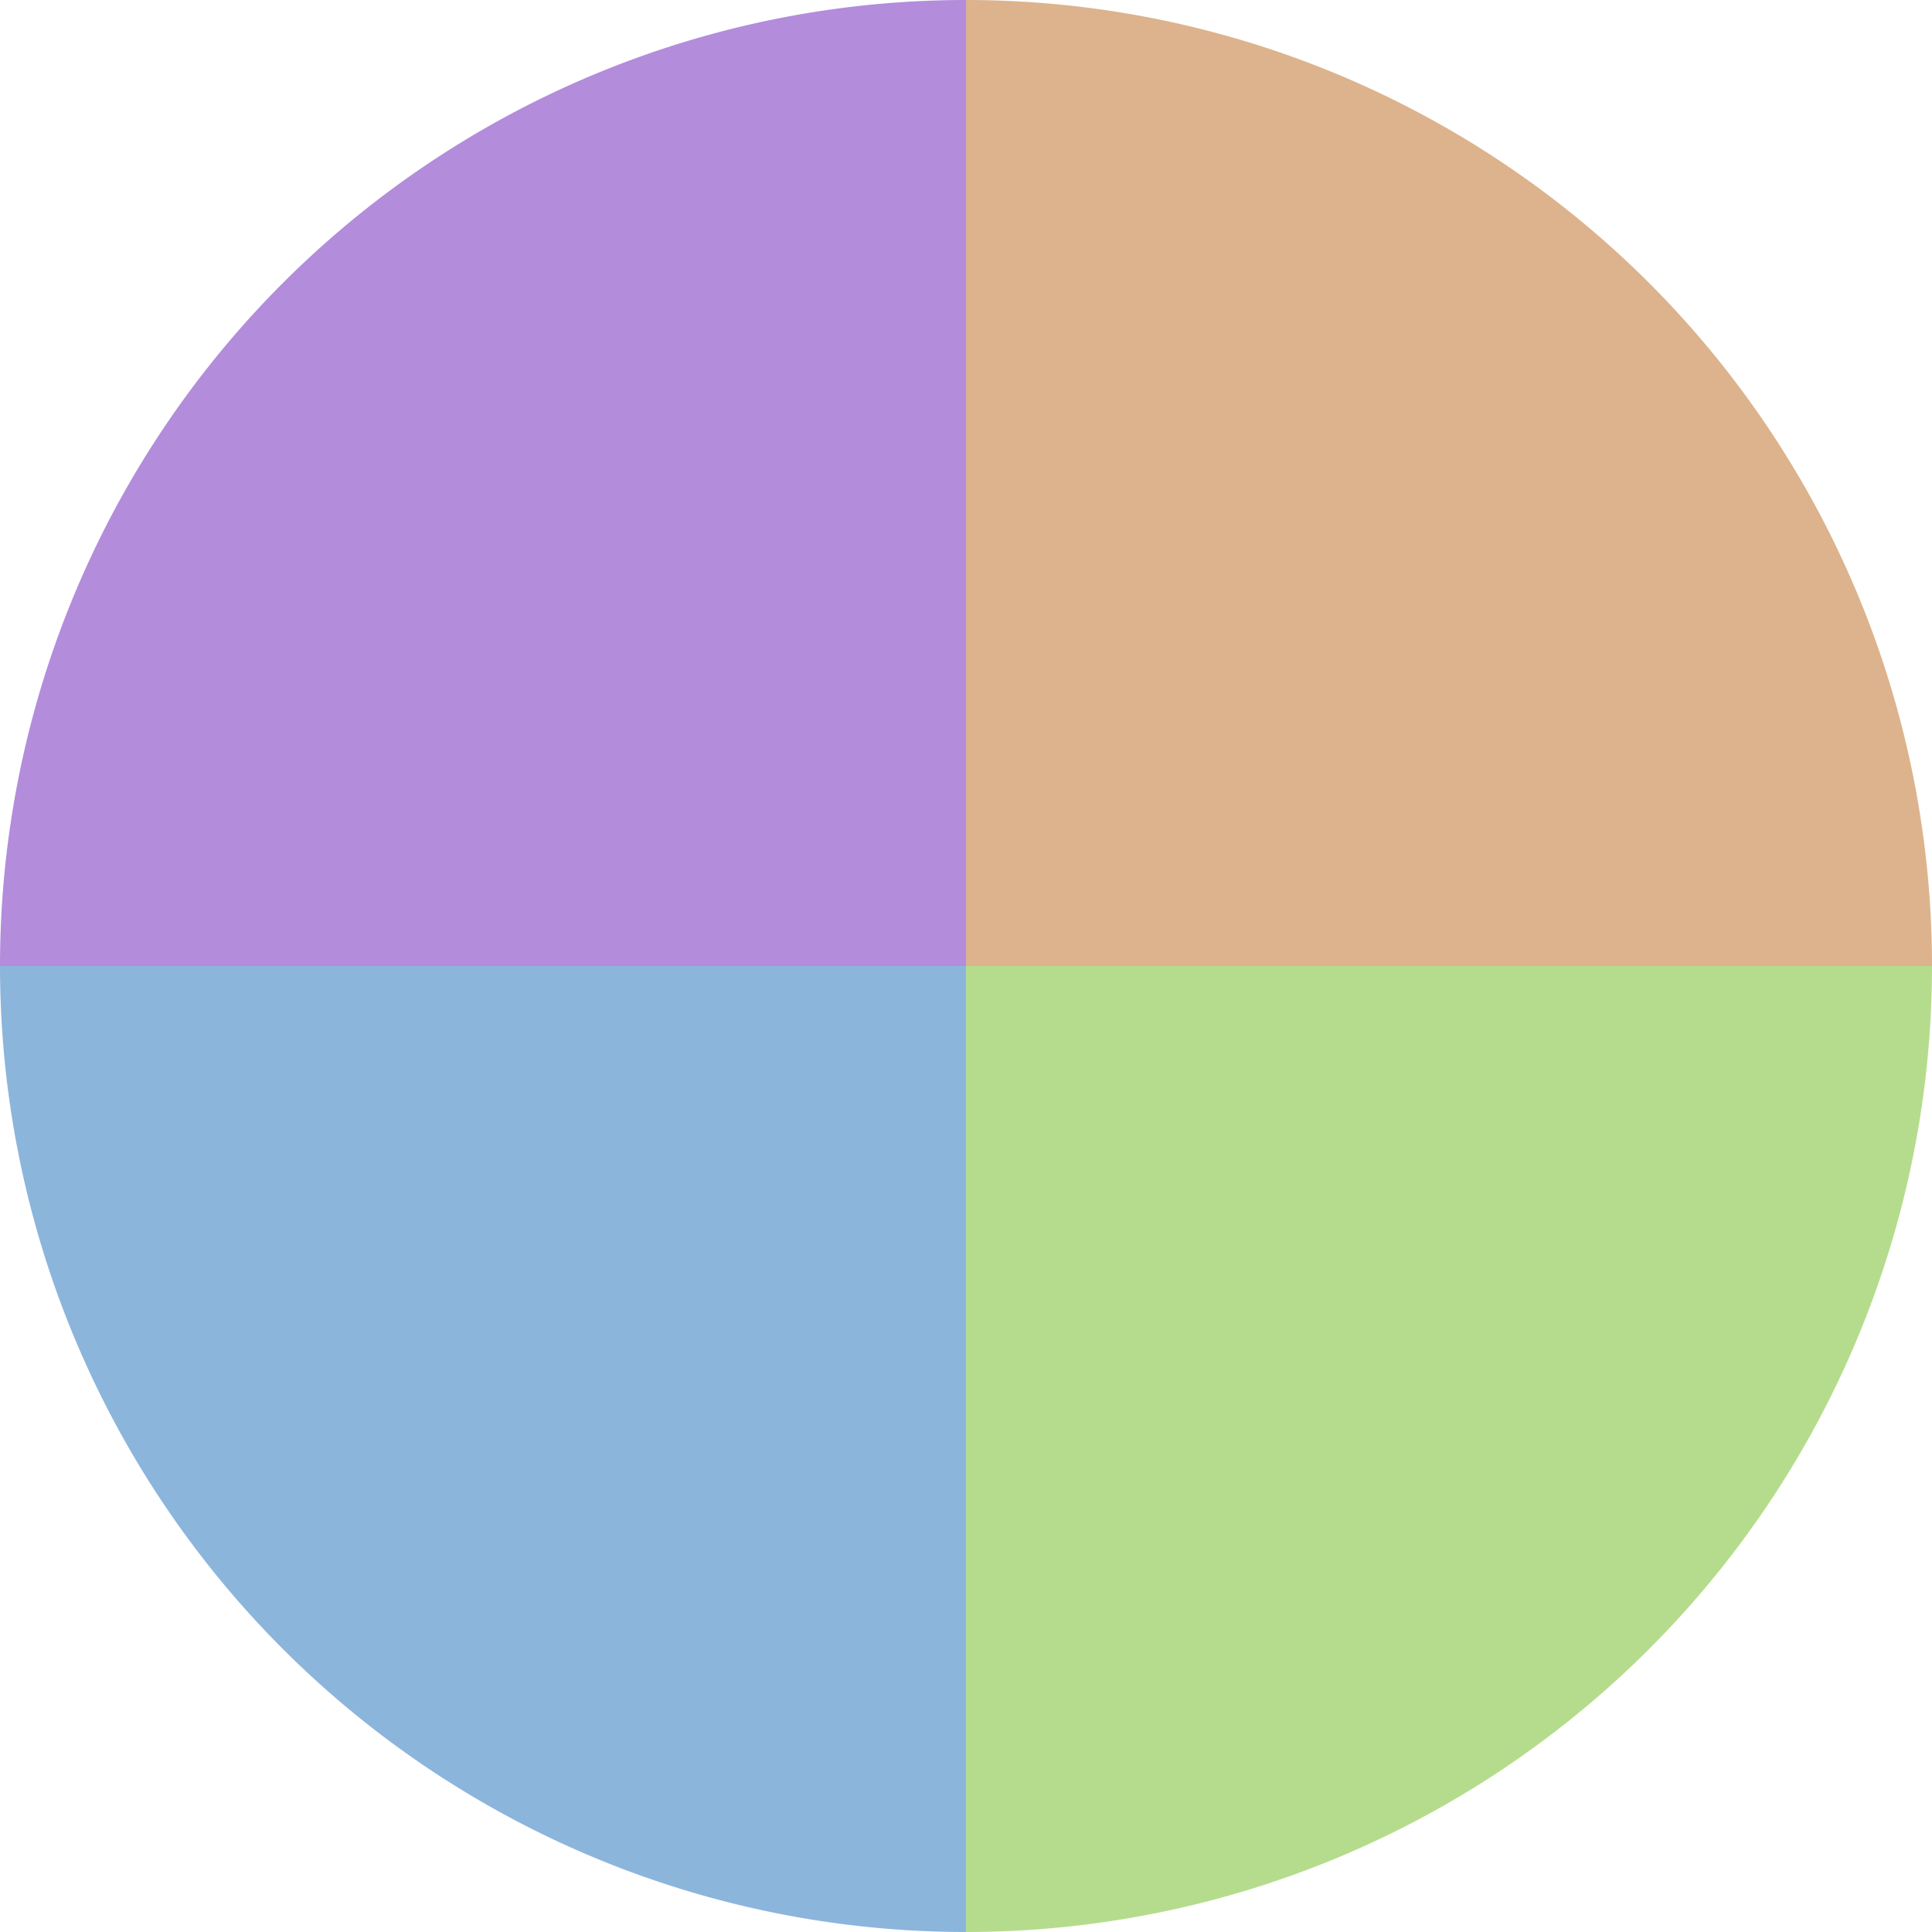 <?xml version="1.0" standalone="no"?>
<svg width="500" height="500" viewBox="-1 -1 2 2" xmlns="http://www.w3.org/2000/svg">
        <path d="M 0 -1 
             A 1,1 0 0,1 1 0             L 0,0
             z" fill="#dcb38c" />
            <path d="M 1 0 
             A 1,1 0 0,1 0 1             L 0,0
             z" fill="#b5dc8c" />
            <path d="M 0 1 
             A 1,1 0 0,1 -1 0             L 0,0
             z" fill="#8cb5dc" />
            <path d="M -1 0 
             A 1,1 0 0,1 -0 -1             L 0,0
             z" fill="#b38cdc" />
    </svg>
